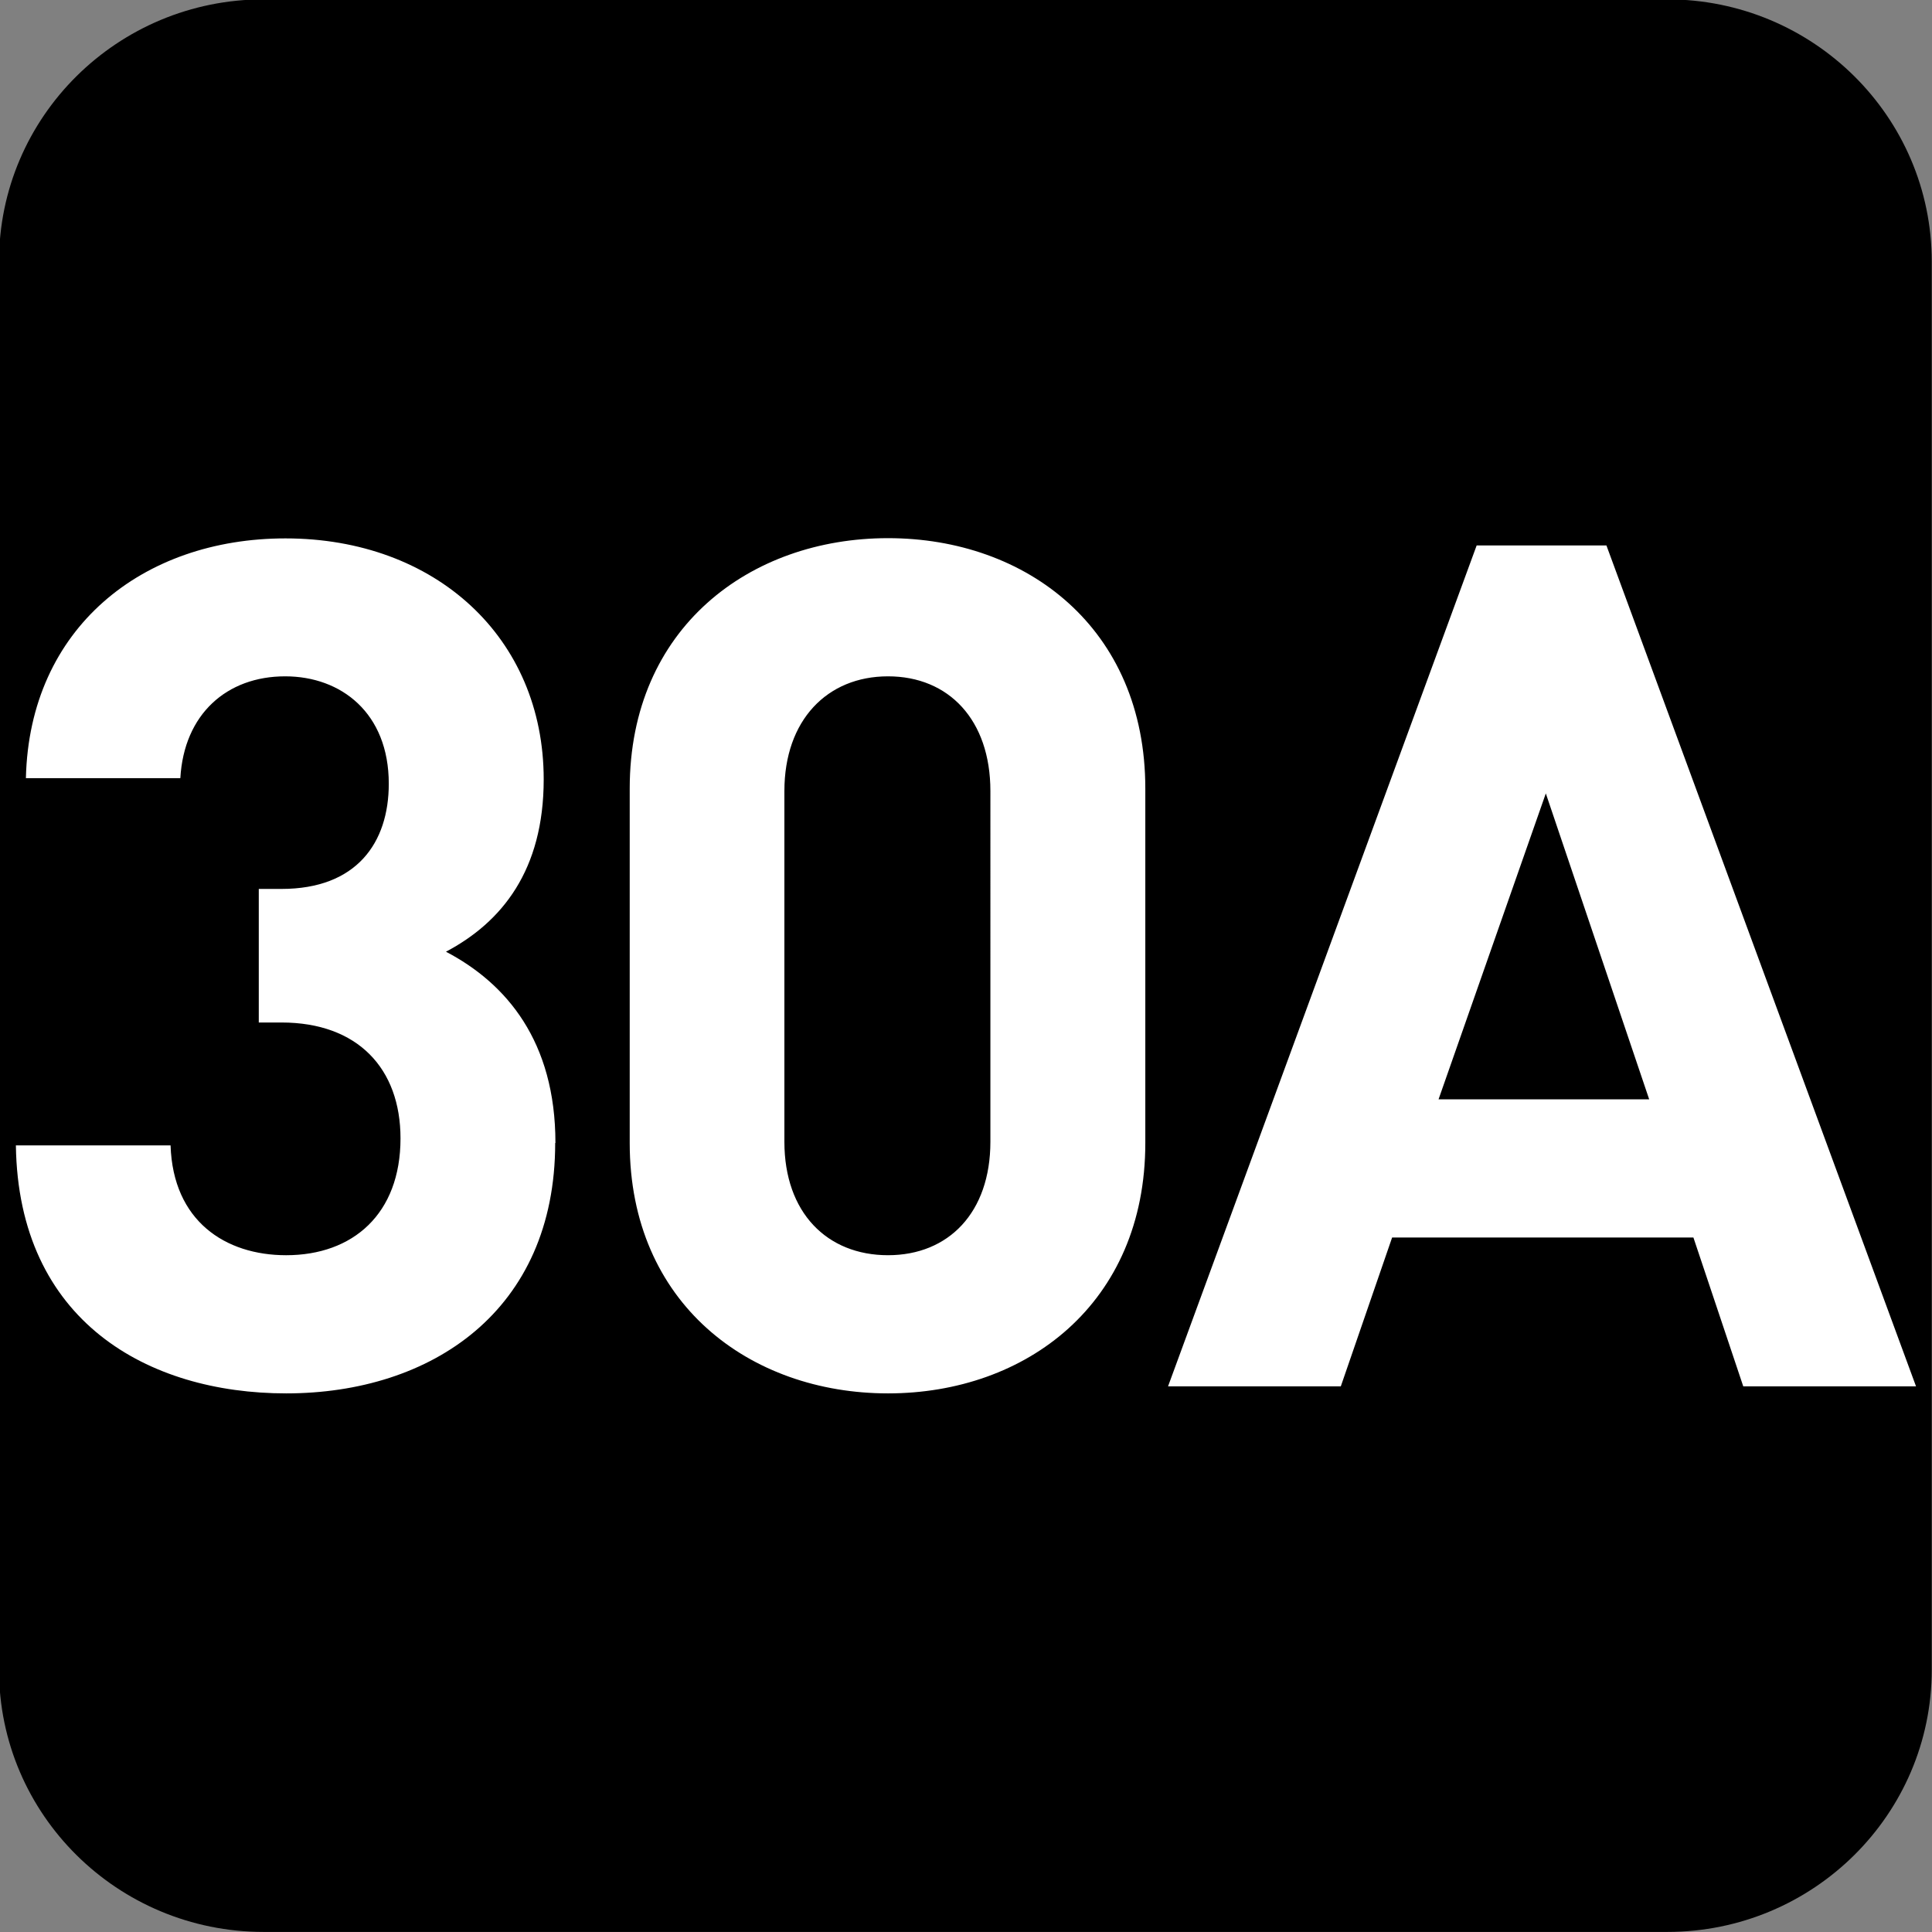 <?xml version="1.0" encoding="UTF-8" standalone="no"?>
<!-- Created with Inkscape (http://www.inkscape.org/) -->

<svg
   width="7.938mm"
   height="7.938mm"
   viewBox="0 0 7.938 7.938"
   version="1.1"
   id="svg1"
   inkscape:version="1.4.2 (f4327f4, 2025-05-13)"
   sodipodi:docname="N30A.svg"
   xmlns:inkscape="http://www.inkscape.org/namespaces/inkscape"
   xmlns:sodipodi="http://sodipodi.sourceforge.net/DTD/sodipodi-0.dtd"
   xmlns="http://www.w3.org/2000/svg"
   xmlns:svg="http://www.w3.org/2000/svg">
  <rect x="0" y="0" width="7.938" height="7.938" fill="#808080" stroke="none"/>
  <sodipodi:namedview
     id="namedview1"
     pagecolor="#ffffff"
     bordercolor="#666666"
     borderopacity="1.0"
     inkscape:showpageshadow="2"
     inkscape:pageopacity="0.0"
     inkscape:pagecheckerboard="0"
     inkscape:deskcolor="#d1d1d1"
     inkscape:document-units="mm"
     inkscape:zoom="5.7513468"
     inkscape:cx="15.474636"
     inkscape:cy="15.213828"
     inkscape:window-width="1920"
     inkscape:window-height="1009"
     inkscape:window-x="-8"
     inkscape:window-y="-8"
     inkscape:window-maximized="1"
     inkscape:current-layer="svg1" />
  <defs
     id="defs1">
    <clipPath
       clipPathUnits="userSpaceOnUse"
       id="clipPath9184-1-77">
      <path
         d="M 0,9.505 H 595.275 V 841.89 H 0 Z"
         transform="translate(-112.011,-534.893)"
         id="path9184-7-9" />
    </clipPath>
  </defs>
  <g
     id="g1"
     sodipodi:insensitive="true">
    <path
       id="path674"
       d="m 0,0 c 0,-0.829 -0.678,-1.501 -1.514,-1.501 h -8.031 c -0.837,0 -1.515,0.672 -1.515,1.501 v 8.057 c 0,0.829 0.678,1.501 1.515,1.501 h 8.031 C -0.678,9.558 0,8.886 0,8.057 Z"
       style="fill:#000000;fill-opacity:1;fill-rule:nonzero;stroke:none"
       transform="matrix(0.718,0,0,-0.718,7.937,6.86)"
       clip-path="url(#clipPath9184-1-77)"
       sodipodi:insensitive="true" />
    <path
       style="font-weight:700;font-size:4.873px;font-family:DINPro;letter-spacing:-0.198px;fill:#ffffff;stroke-width:0.715"
       d="m 2.273,4.715 c 0,-0.419 -0.2,-0.658 -0.448,-0.789 0.229,-0.122 0.4,-0.336 0.4,-0.711 0,-0.585 -0.443,-0.994 -1.057,-0.994 -0.585,0 -1.048,0.37 -1.062,0.989 H 0.738 C 0.753,2.946 0.928,2.79 1.167,2.79 c 0.229,0 0.424,0.151 0.424,0.443 0,0.244 -0.132,0.434 -0.439,0.434 h -0.093 v 0.551 h 0.093 c 0.312,0 0.487,0.19 0.487,0.478 0,0.312 -0.195,0.482 -0.468,0.482 -0.249,0 -0.463,-0.141 -0.473,-0.453 H 0.065 c 0.01,0.726 0.541,1.023 1.106,1.023 0.595,0 1.101,-0.341 1.101,-1.033 z m 2.414,0 v -1.462 c 0,-0.663 -0.487,-1.033 -1.053,-1.033 -0.565,0 -1.057,0.37 -1.057,1.033 v 1.462 c 0,0.663 0.492,1.033 1.057,1.033 0.565,0 1.053,-0.37 1.053,-1.033 z m -0.634,-0.005 c 0,0.292 -0.171,0.468 -0.419,0.468 -0.249,0 -0.424,-0.175 -0.424,-0.468 V 3.263 c 0,-0.292 0.175,-0.473 0.424,-0.473 0.249,0 0.419,0.18 0.419,0.473 z M 7.841,5.719 6.574,2.25 H 6.043 L 4.78,5.719 h 0.707 L 5.697,5.105 H 6.93 L 7.134,5.719 Z M 6.749,4.535 H 5.887 l 0.439,-1.262 z"
       id="text674"
       transform="scale(1.004,0.996)"
       aria-label="30A"
       sodipodi:insensitive="true" />
  </g>
</svg>
